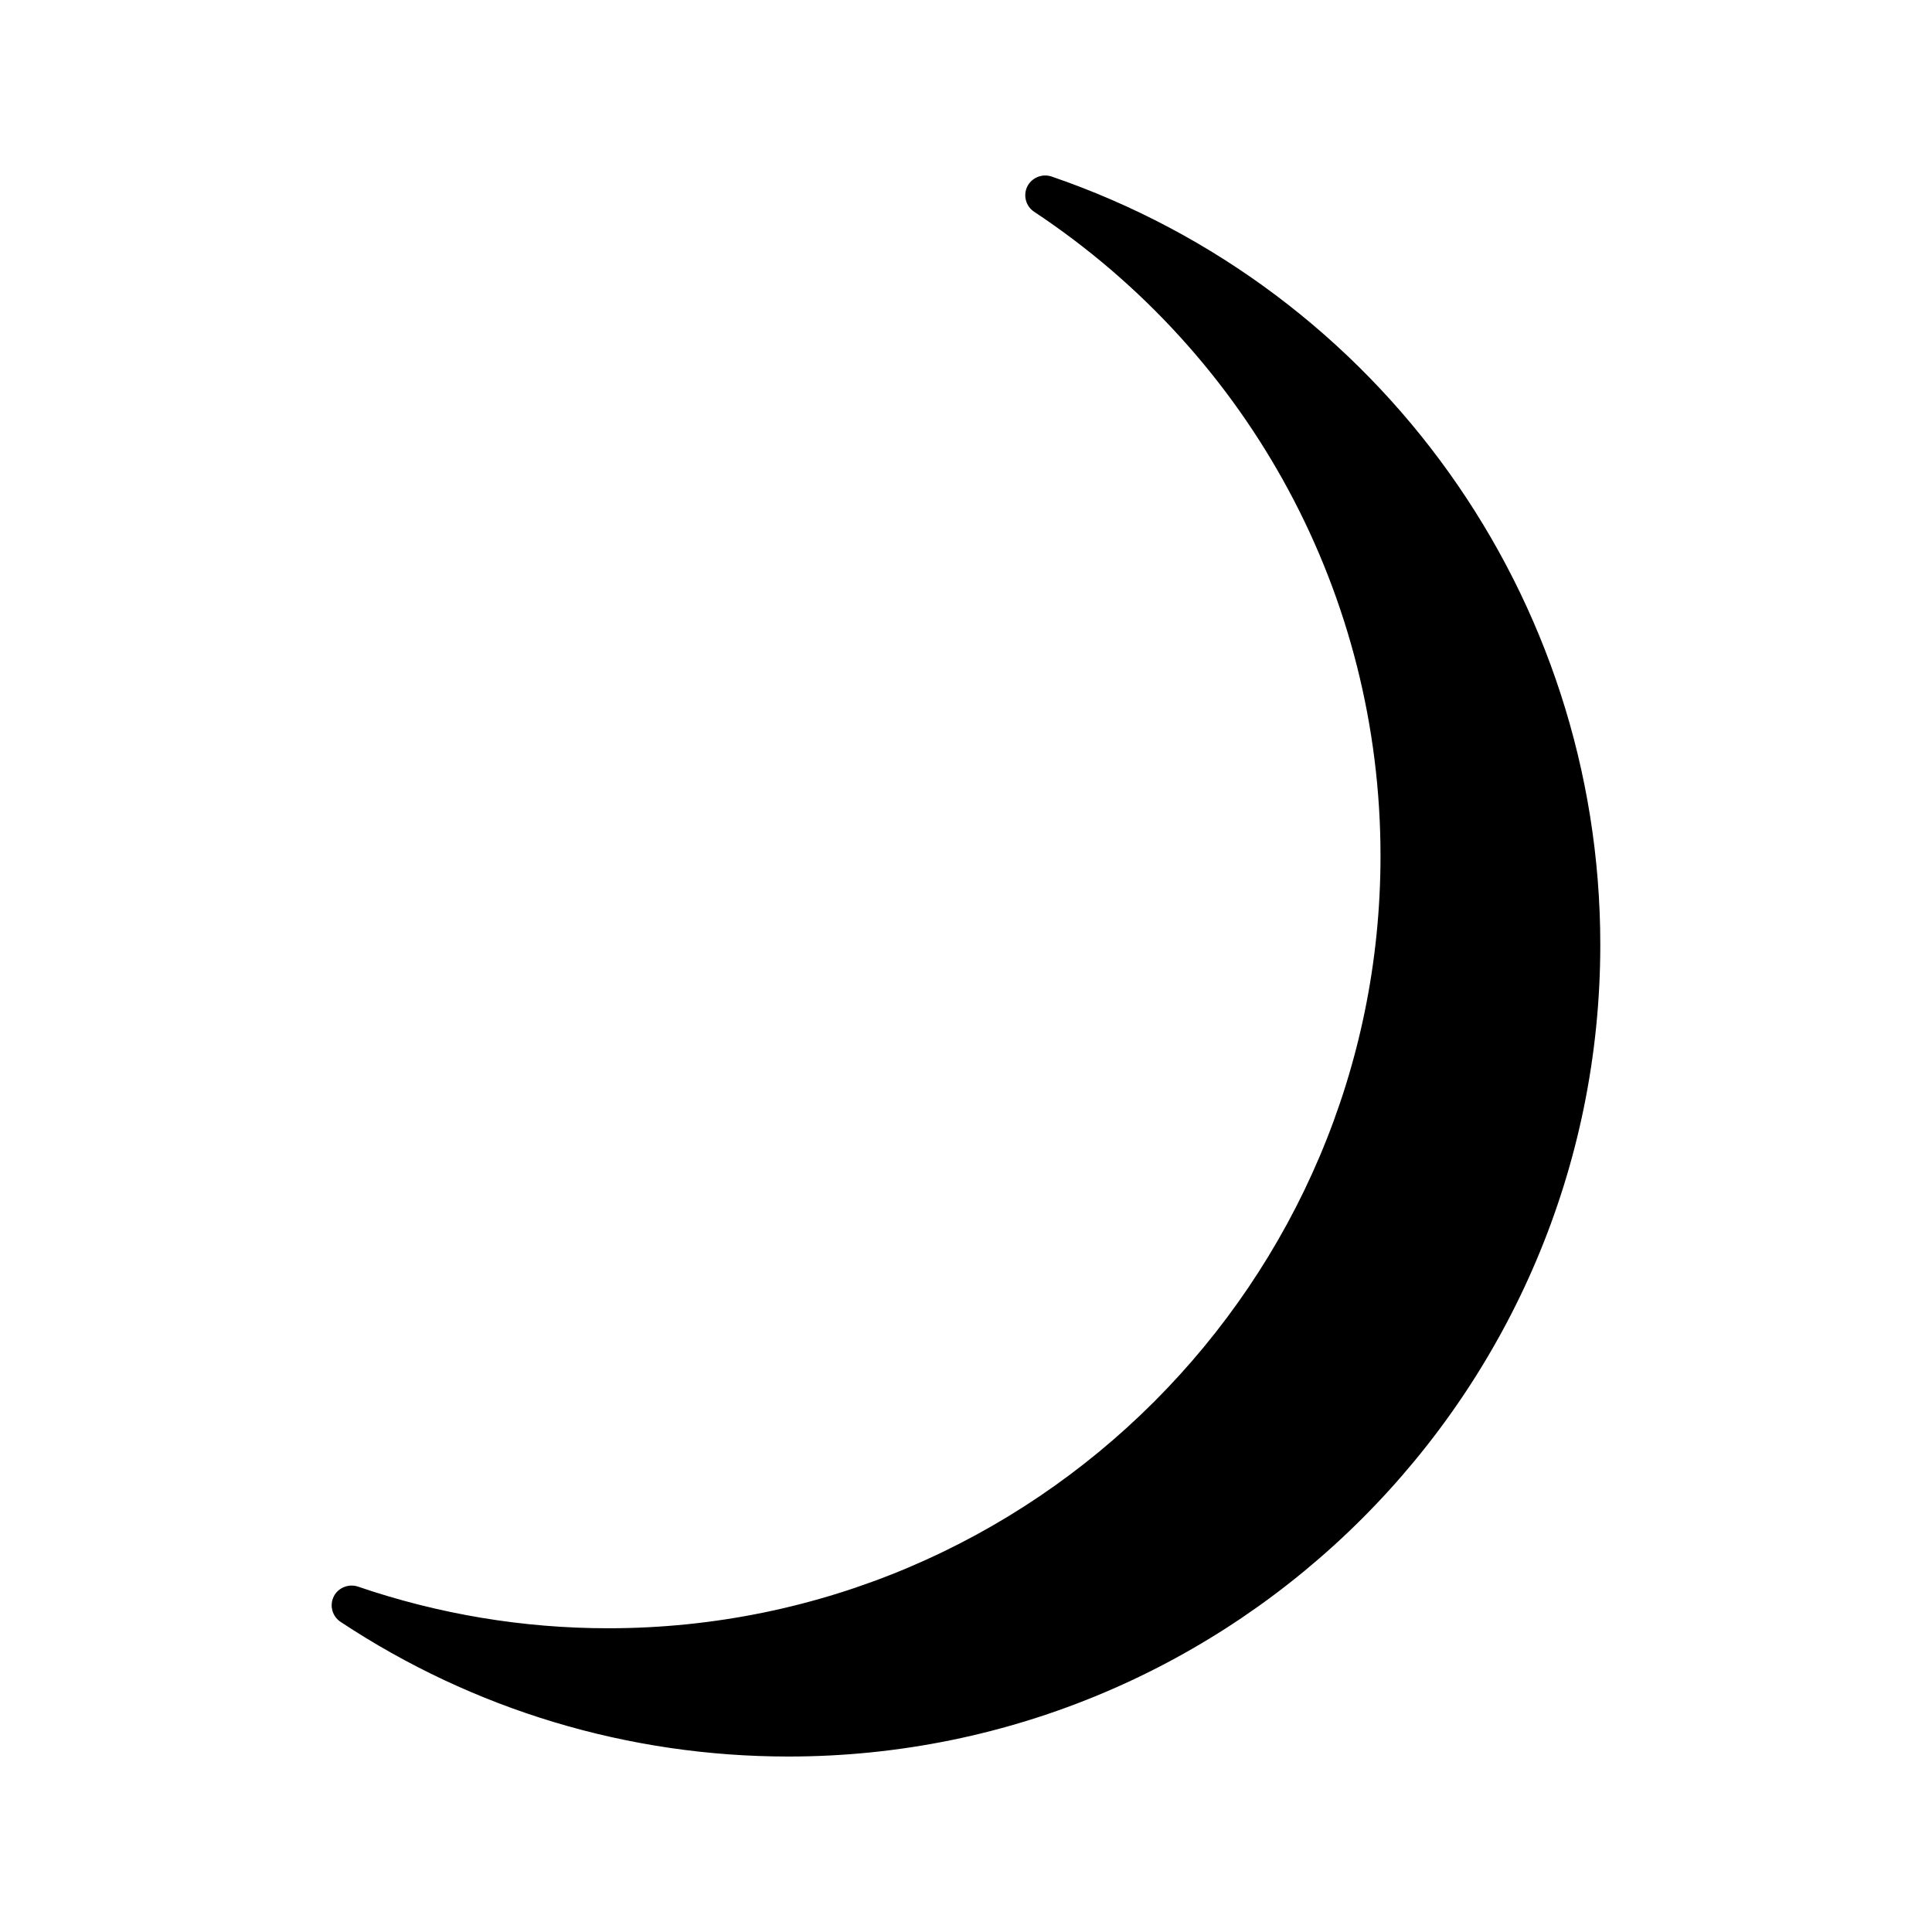 <?xml version="1.0" encoding="UTF-8"?>
<!-- Uploaded to: SVG Repo, www.svgrepo.com, Generator: SVG Repo Mixer Tools -->
<svg fill="#000000" width="800px" height="800px" version="1.1" viewBox="144 144 512 512" xmlns="http://www.w3.org/2000/svg">
 <path d="m422.64 190.77c-2.488-0.82-5.242 0.336-6.398 2.656-1.16 2.367-0.379 5.242 1.812 6.691 57.48 38.086 91.797 101.9 91.797 170.71 0 112.86-91.812 204.68-204.68 204.68-22.582 0-44.902-3.723-66.336-11.051-2.473-0.82-5.266 0.332-6.402 2.656-1.156 2.363-0.379 5.238 1.812 6.691 35.25 23.348 76.289 35.695 118.68 35.695 118.65 0 215.17-96.527 215.17-215.17-0.004-91.957-58.445-173.75-145.45-203.56z"/>
</svg>